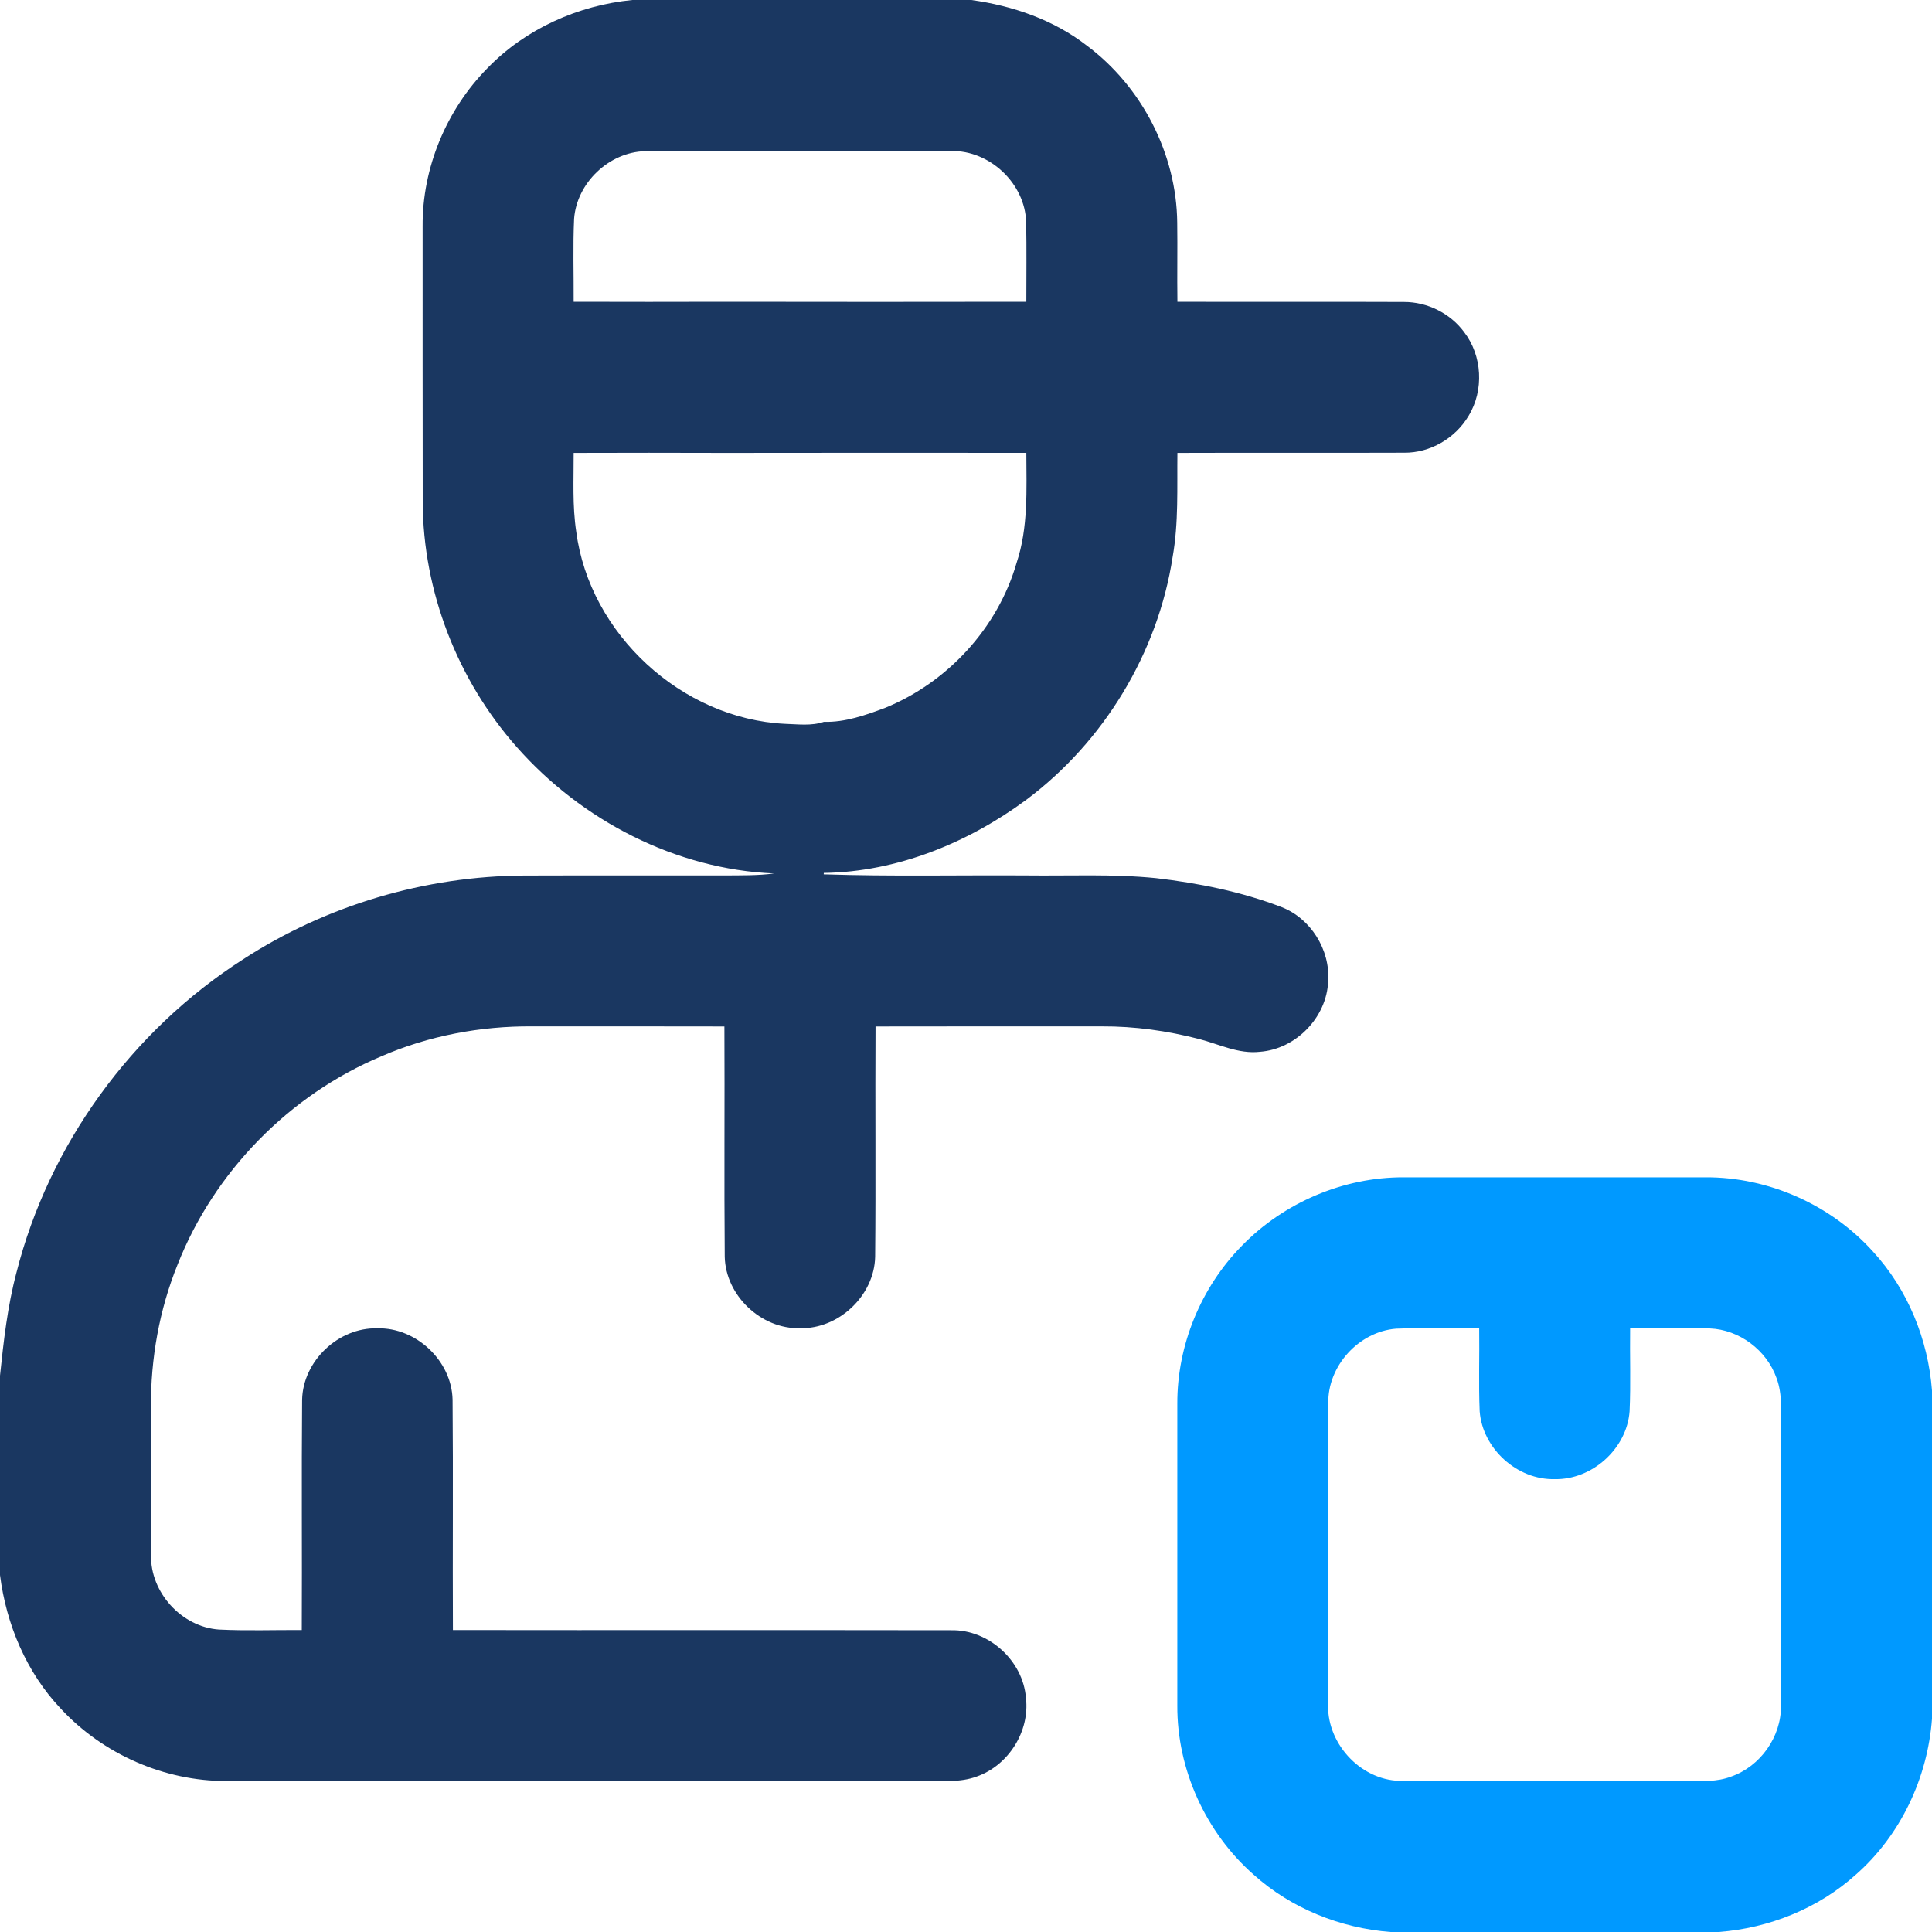 <svg width="40" height="40" viewBox="0 0 40 40" fill="none" xmlns="http://www.w3.org/2000/svg">
<g clip-path="url(#clip0_2635_6422)">
<path d="M13.091 0H20.109C20.966 0.118 21.809 0.408 22.498 0.941C23.64 1.791 24.359 3.184 24.373 4.608C24.381 5.155 24.369 5.702 24.377 6.248C25.94 6.254 27.504 6.245 29.068 6.252C29.551 6.251 30.025 6.486 30.312 6.874C30.691 7.363 30.728 8.084 30.405 8.611C30.131 9.074 29.609 9.38 29.069 9.373C27.505 9.379 25.941 9.371 24.377 9.377C24.368 10.095 24.404 10.82 24.278 11.532C23.973 13.516 22.855 15.357 21.248 16.559C20.041 17.451 18.57 18.053 17.056 18.073L17.054 18.102C18.452 18.148 19.852 18.116 21.25 18.125C22.145 18.136 23.042 18.091 23.934 18.181C24.819 18.284 25.699 18.461 26.532 18.78C27.139 19.015 27.544 19.667 27.498 20.316C27.47 21.062 26.831 21.72 26.087 21.776C25.646 21.827 25.241 21.619 24.827 21.512C24.169 21.341 23.491 21.247 22.812 21.25C21.251 21.251 19.688 21.248 18.127 21.252C18.118 22.841 18.134 24.432 18.119 26.022C18.101 26.825 17.364 27.52 16.562 27.499C15.759 27.52 15.023 26.824 15.005 26.02C14.991 24.43 15.006 22.841 14.998 21.252C13.671 21.248 12.343 21.251 11.016 21.25C9.948 21.242 8.877 21.444 7.897 21.869C5.991 22.668 4.434 24.259 3.677 26.181C3.298 27.117 3.118 28.131 3.125 29.141C3.127 30.159 3.122 31.176 3.127 32.194C3.109 32.969 3.759 33.684 4.533 33.738C5.104 33.766 5.677 33.745 6.248 33.748C6.256 32.159 6.241 30.57 6.255 28.98C6.273 28.175 7.009 27.48 7.812 27.502C8.614 27.48 9.352 28.173 9.37 28.977C9.384 30.567 9.369 32.158 9.377 33.748C12.816 33.753 16.255 33.746 19.694 33.752C20.469 33.736 21.182 34.381 21.241 35.155C21.323 35.847 20.879 36.55 20.223 36.781C19.877 36.909 19.502 36.87 19.141 36.876C14.322 36.873 9.503 36.877 4.685 36.874C3.402 36.877 2.134 36.319 1.262 35.38C0.547 34.627 0.13 33.633 0 32.61V28.482C0.075 27.765 0.155 27.045 0.341 26.346C1.012 23.699 2.727 21.341 5.024 19.868C6.75 18.744 8.801 18.137 10.859 18.127C12.239 18.122 13.62 18.127 15 18.125C15.342 18.122 15.686 18.13 16.027 18.084C13.991 17.999 12.042 16.988 10.702 15.47C9.473 14.083 8.758 12.246 8.752 10.391C8.748 8.49 8.751 6.588 8.75 4.687C8.741 3.476 9.241 2.277 10.088 1.415C10.876 0.598 11.966 0.111 13.091 0ZM11.886 4.53C11.86 5.102 11.88 5.676 11.877 6.248C12.917 6.251 13.959 6.251 15 6.248C17.083 6.252 19.166 6.251 21.249 6.248C21.248 5.7 21.257 5.151 21.245 4.602C21.226 3.802 20.493 3.109 19.693 3.127C18.263 3.127 16.834 3.119 15.403 3.13C14.72 3.123 14.037 3.12 13.354 3.13C12.608 3.15 11.941 3.786 11.886 4.53ZM11.877 9.377C11.879 9.921 11.848 10.47 11.931 11.012C12.209 13.129 14.115 14.88 16.248 14.986C16.516 14.994 16.798 15.034 17.058 14.945C17.495 14.958 17.923 14.806 18.329 14.654C19.622 14.126 20.659 12.999 21.047 11.654C21.292 10.92 21.251 10.138 21.249 9.376C19.166 9.375 17.083 9.373 15 9.377C13.959 9.373 12.917 9.374 11.877 9.377Z" fill="#1A3761"/>
<path d="M25.713 25.791C26.581 24.898 27.816 24.37 29.063 24.375C31.146 24.375 33.229 24.375 35.313 24.375C36.616 24.369 37.905 24.943 38.777 25.911C39.498 26.695 39.919 27.731 40 28.79V35.584C39.91 36.81 39.349 38 38.423 38.813C37.645 39.514 36.627 39.92 35.585 40H28.791C27.75 39.92 26.732 39.512 25.954 38.812C24.963 37.94 24.368 36.634 24.375 35.312C24.375 33.229 24.375 31.146 24.375 29.063C24.37 27.852 24.865 26.652 25.713 25.791ZM27.501 29.057C27.498 31.117 27.502 33.177 27.499 35.237C27.445 36.066 28.146 36.848 28.978 36.871C30.959 36.88 32.941 36.871 34.922 36.876C35.23 36.876 35.55 36.895 35.844 36.781C36.447 36.569 36.88 35.959 36.873 35.318C36.877 33.415 36.873 31.513 36.875 29.609C36.869 29.249 36.911 28.876 36.781 28.531C36.578 27.954 36.009 27.527 35.397 27.504C34.848 27.494 34.299 27.502 33.75 27.5C33.742 28.073 33.765 28.648 33.739 29.22C33.681 29.995 32.963 30.64 32.188 30.624C31.412 30.643 30.695 29.995 30.635 29.22C30.611 28.648 30.633 28.073 30.625 27.5C30.052 27.506 29.477 27.487 28.905 27.509C28.132 27.57 27.484 28.283 27.501 29.057Z" fill="#0099FF"/>
</g>
<defs>
<clipPath id="clip0_2635_6422">
<rect width="40" height="40" fill="white"/>
</clipPath>
</defs>
</svg>
